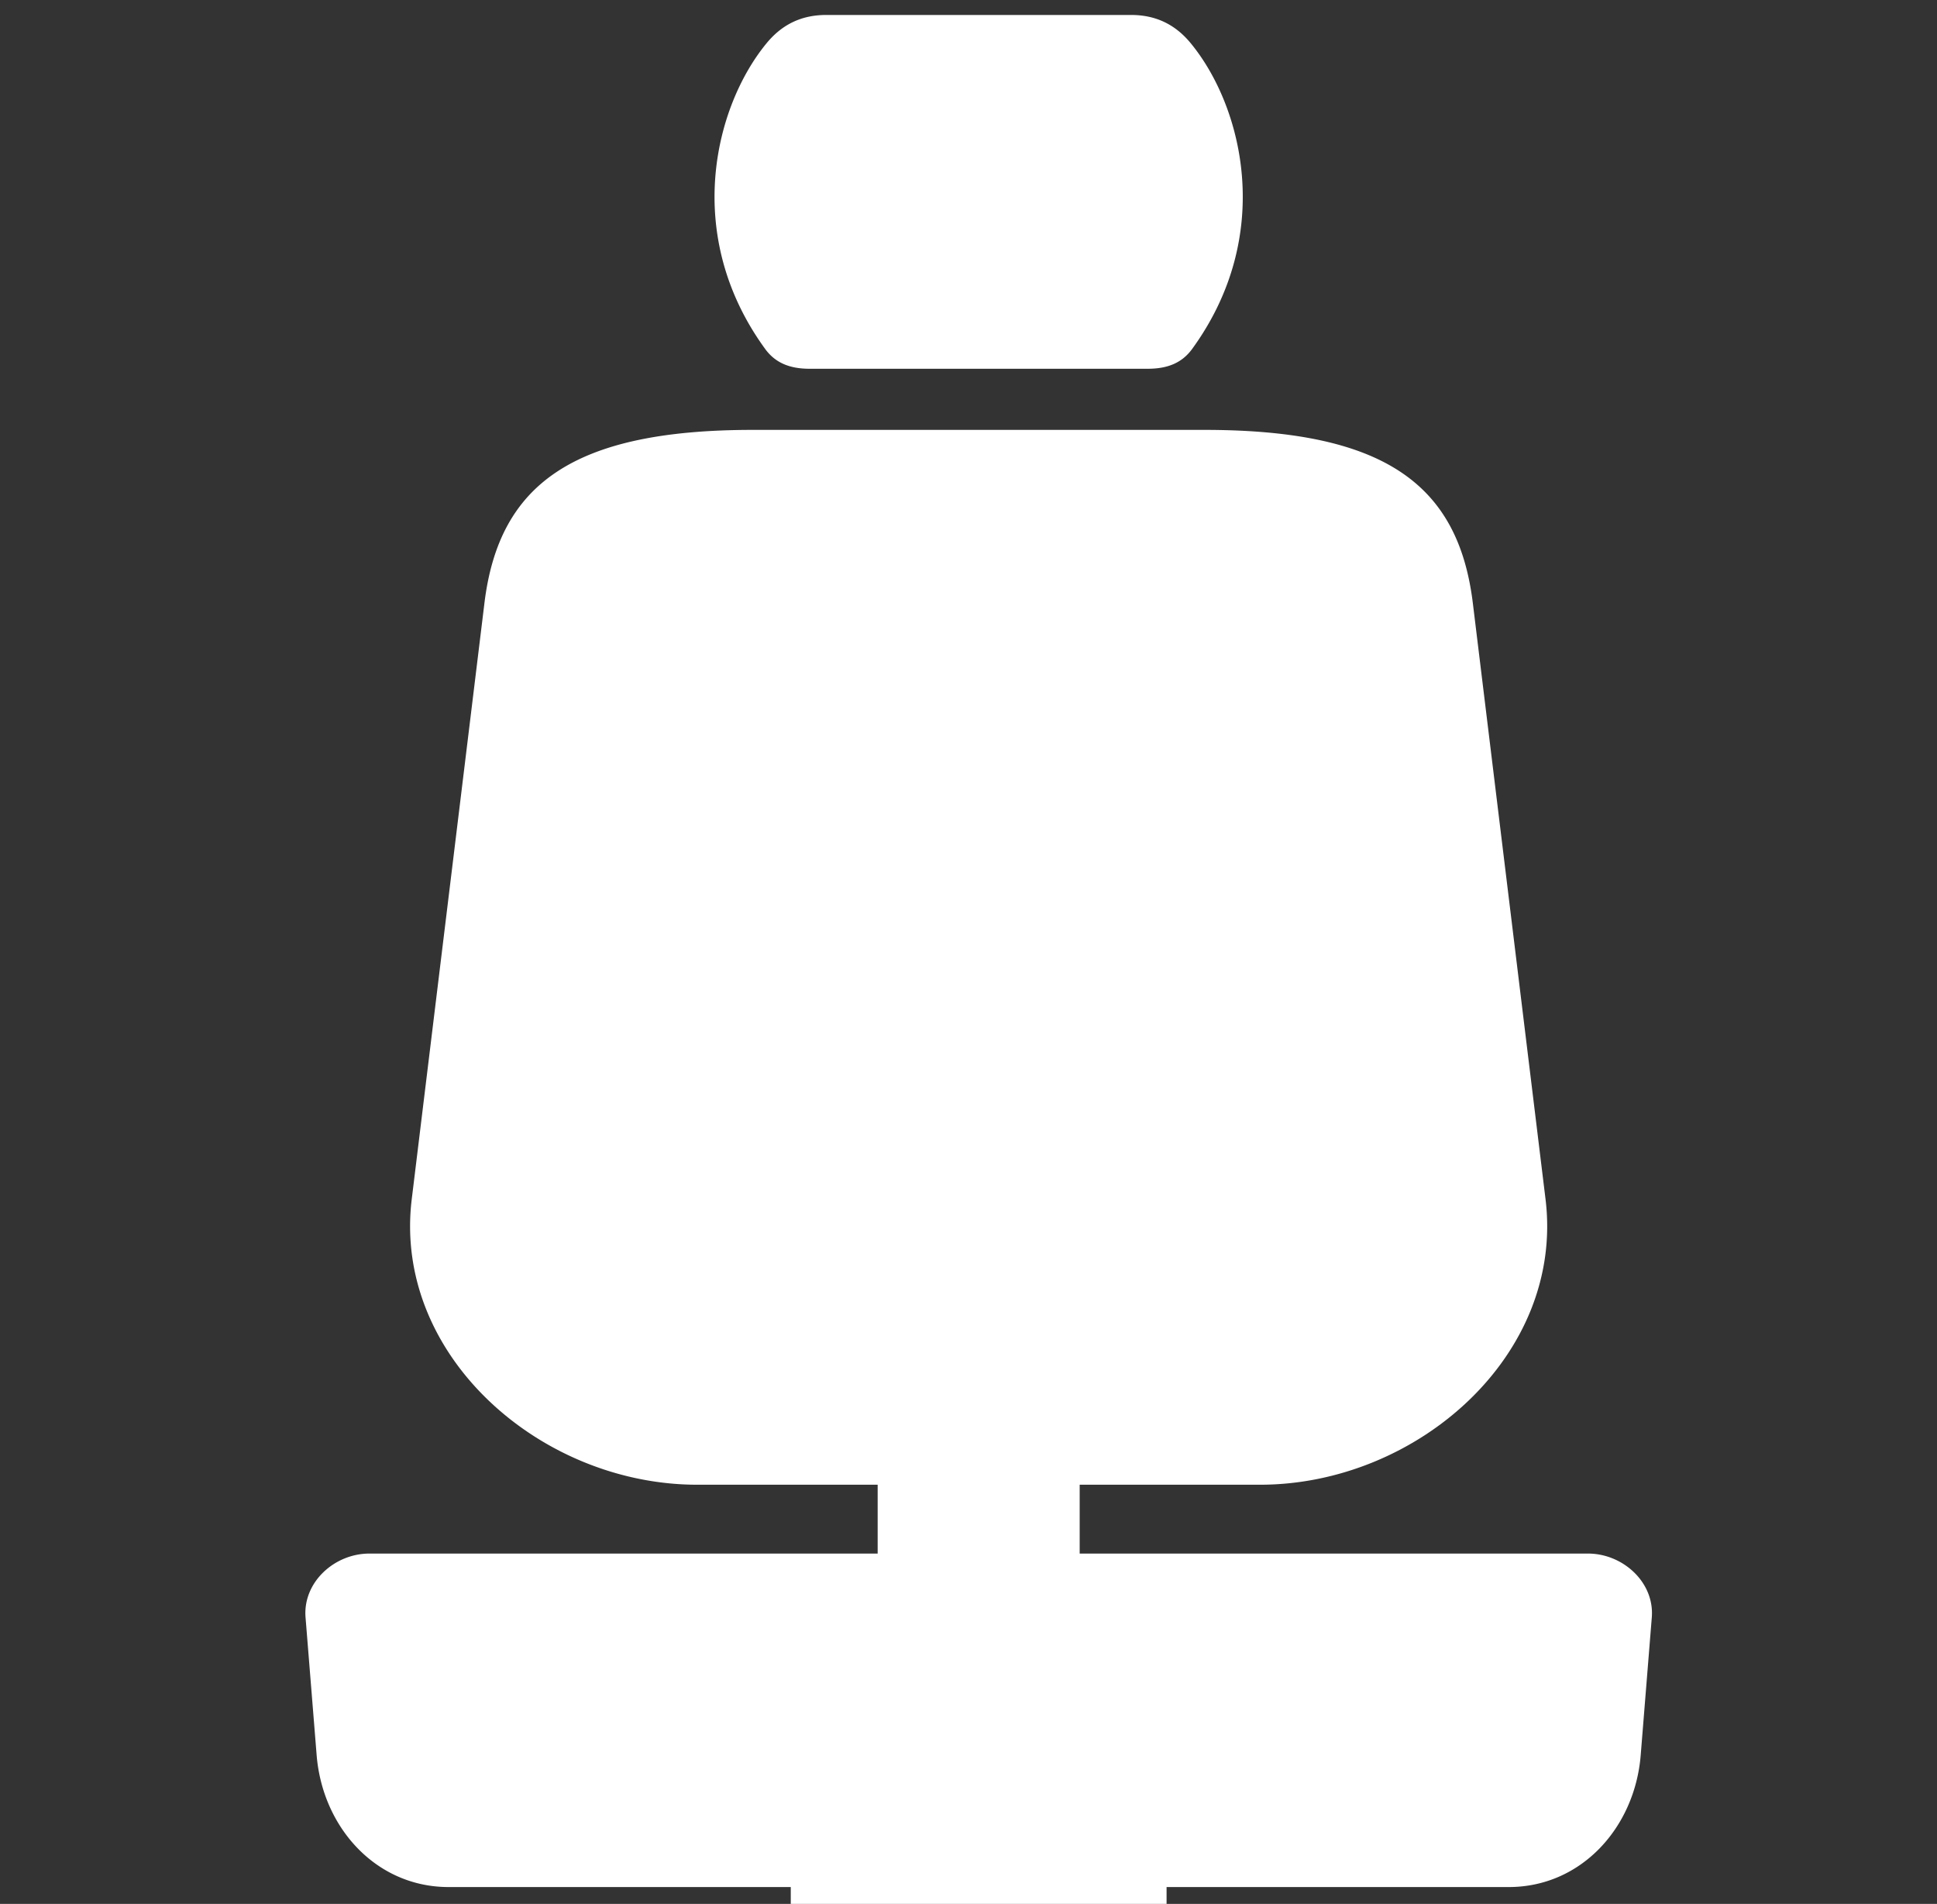 <?xml version="1.0" encoding="UTF-8"?>
<svg xmlns="http://www.w3.org/2000/svg" width="58" height="57" viewBox="0 0 58 57">
  <rect x="0" y="0" width="58" height="57" fill="#333333" stroke="none"/>
  <g>
    <g clip-path="url(#clip-ff37603d-bc1a-4821-b956-594baa95d37a)">
      <path fill="#fff" d="M27.658 65.32h.43v-3.306h-3.155v-3.127h-1.255v-2.392H13.432c-2.173 0-3.777-1.785-3.951-3.952l-.332-4.119c-.085-1.049.86-1.913 1.913-1.913H26.28V44.45h-5.402c-4.701 0-9.118-3.882-8.549-8.549l2.176-17.841c.435-3.574 2.67-5.19 8.042-5.19h13.513c5.372 0 7.606 1.616 8.042 5.19L46.278 35.9c.57 4.667-3.846 8.55-8.549 8.55h-5.4v2.061h15.218c1.052 0 1.998.864 1.913 1.913l-.332 4.12c-.174 2.166-1.778 3.951-3.952 3.951H34.931v2.392h-1.255v3.127H30.52v3.307h.43l24.078 7.495v2.34h-.397v.75c.226-.066-.11-.102.712-.102s2.528 1.132 2.528 2.527a2.528 2.528 0 0 1-2.528 2.528c-1.396 0-2.527-1.573-2.527-2.528 0-.954.152-.989.415-1.387v-1.789h-.397v-.742l-21.883-5.49v1.105l13.63 5.687v2.47h-.42v.792a2.669 2.669 0 1 1-1.479 1.096v-1.889h-.418v-.783l-11.313-2.627v2.164h-3.293v-2.164L16.345 77.4v.783h-.42v1.889a2.669 2.669 0 1 1-1.479-1.096v-.793h-.418v-2.469l13.63-5.687v-1.106L5.775 74.413v.742h-.397v1.789c.262.398.415.433.415 1.387 0 .955-1.132 2.528-2.527 2.528a2.528 2.528 0 0 1-2.528-2.528c0-1.395 1.706-2.527 2.528-2.527.821 0 .486.036.712.102v-.75H3.58v-2.34zM24.74.448h9.127c.7 0 1.298.252 1.787.846 1.554 1.888 2.525 5.74.044 9.151-.305.42-.736.595-1.333.595H24.242c-.596 0-1.027-.176-1.332-.595-2.481-3.41-1.51-7.263.044-9.151.489-.594 1.087-.846 1.787-.846"></path>
    </g>
  </g>
</svg>
